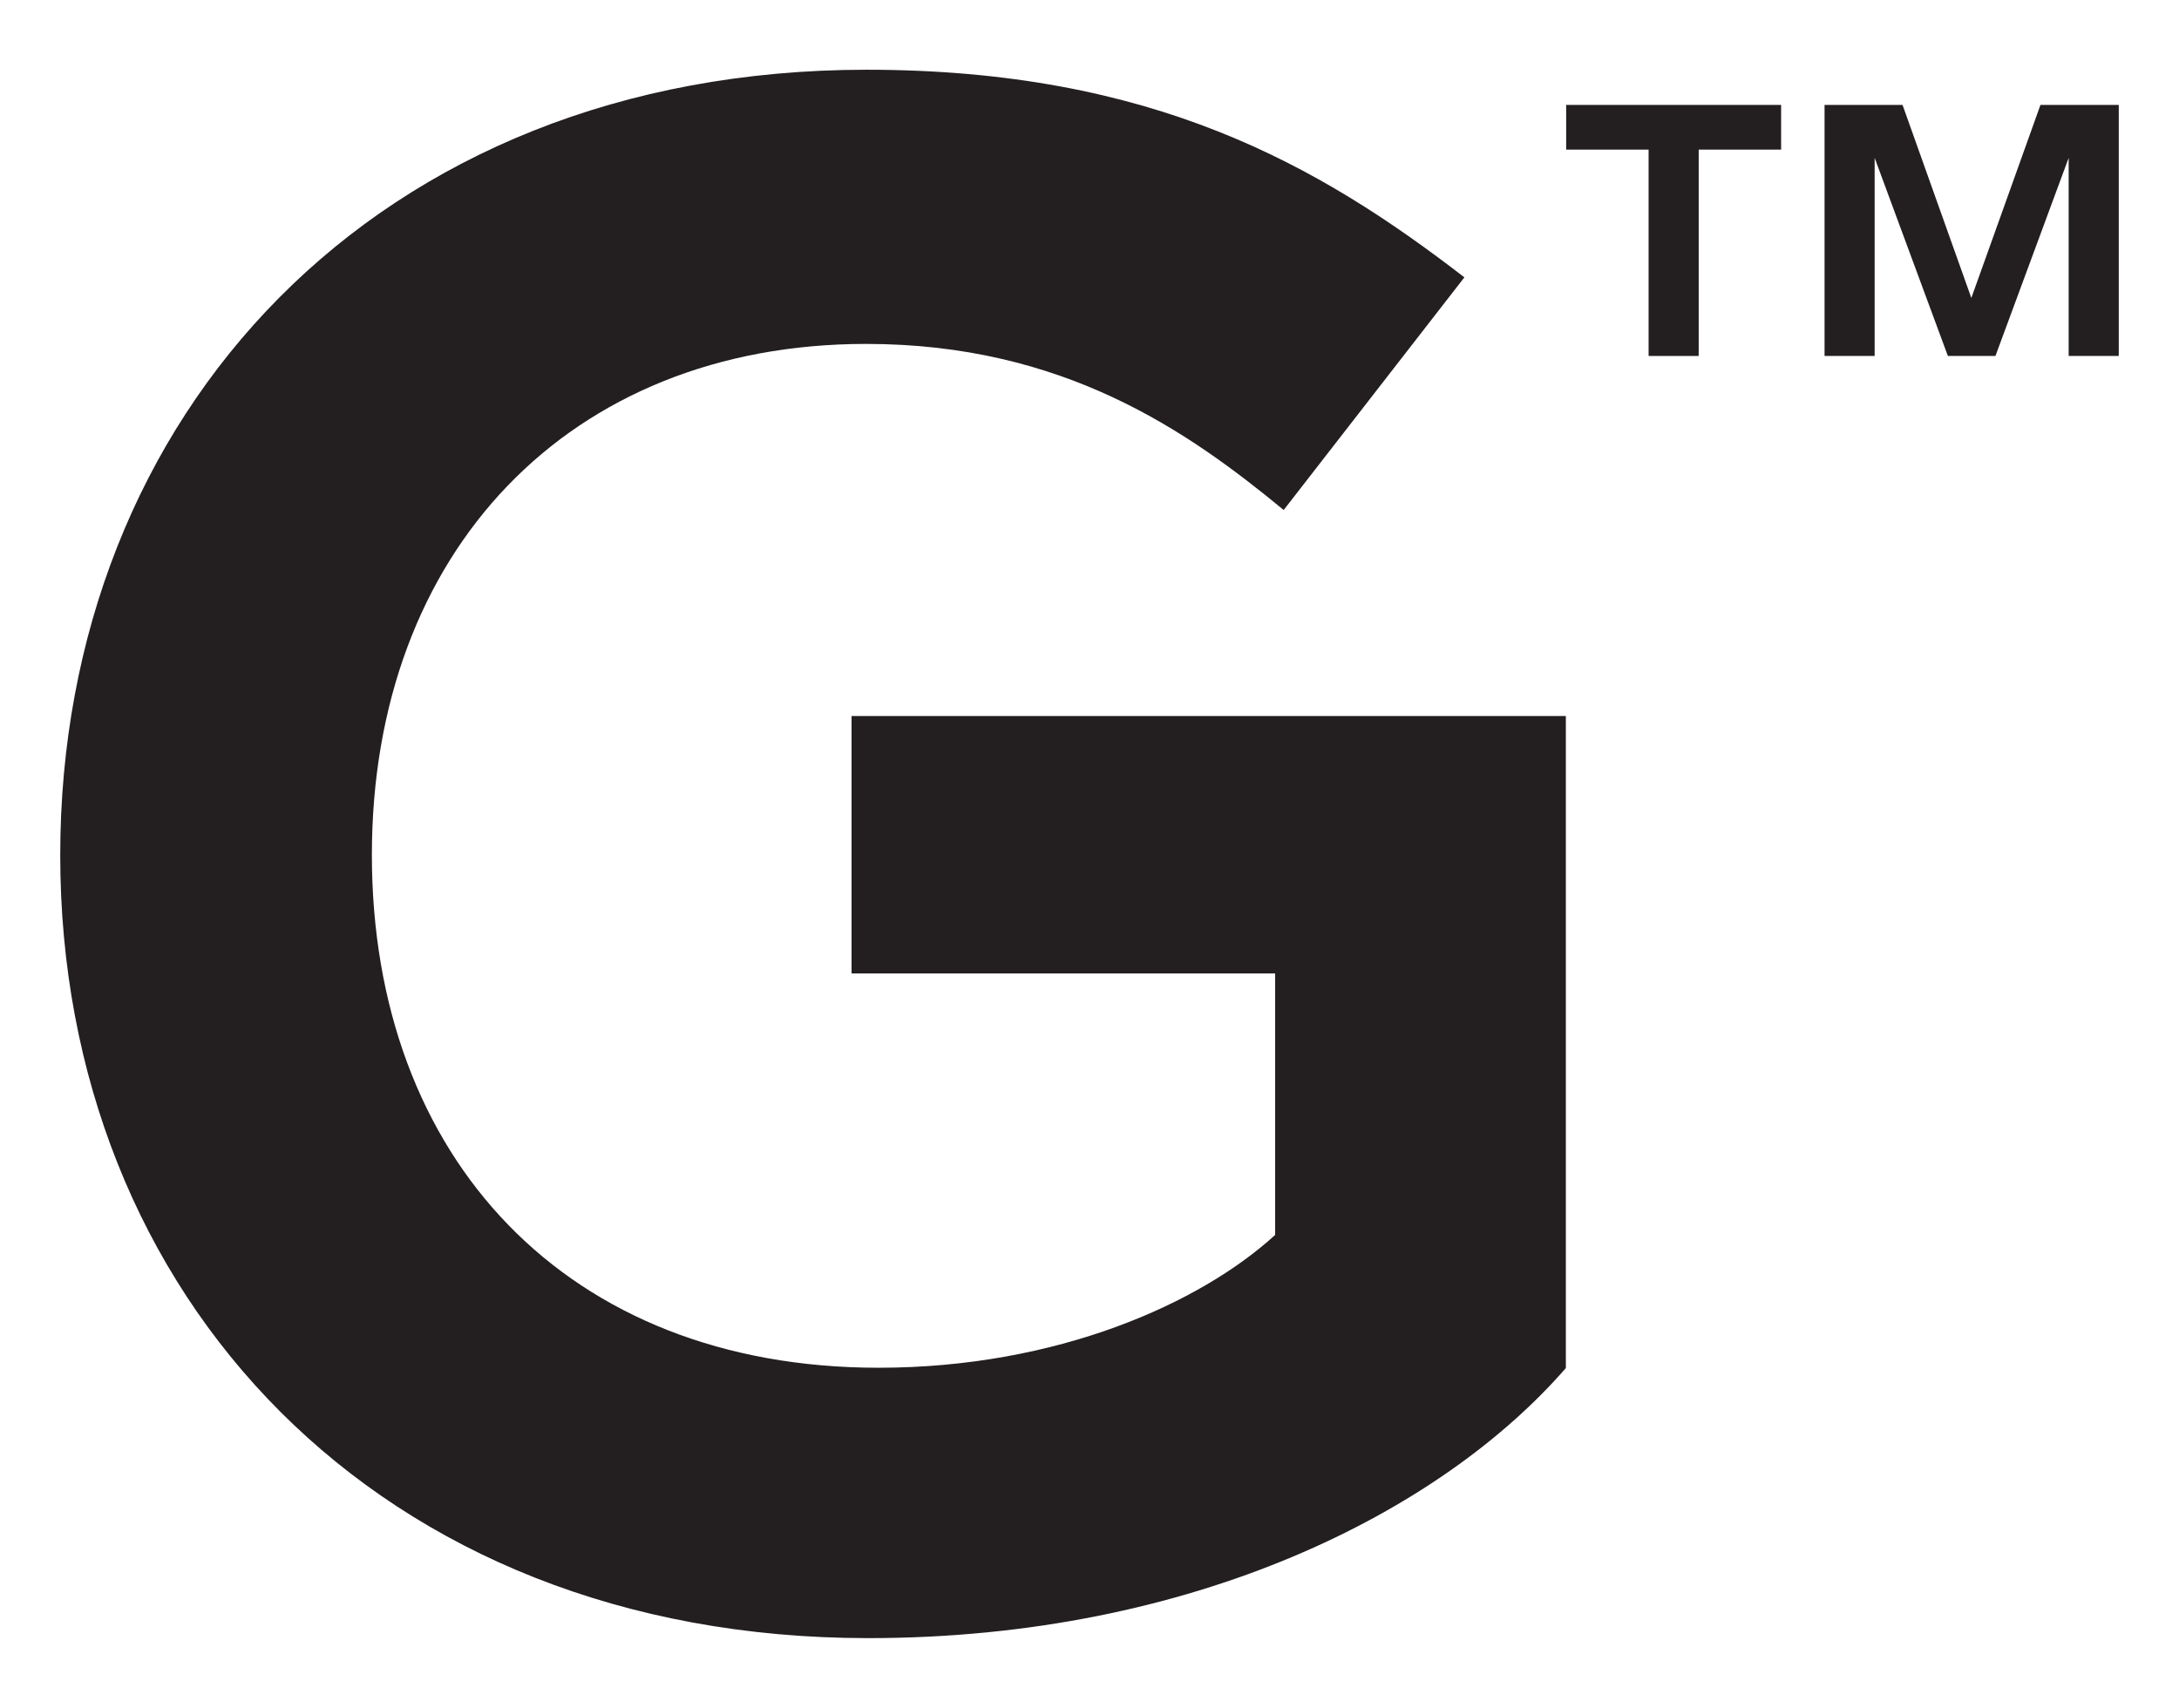 <?xml version="1.0" encoding="UTF-8"?><svg id="Layer_1" xmlns="http://www.w3.org/2000/svg" viewBox="0 0 68.73 53.88"><defs><style>.cls-1{fill:#231f20;stroke-width:0px;}</style></defs><path class="cls-1" d="M26.86,30.71h13.36v8.25c-2.36,2.16-6.88,4.19-12.51,4.19-9.83,0-15.98-6.62-15.98-16.18s6.22-16.12,15.59-16.12c6.22,0,10.15,2.75,13.17,5.24l5.7-7.34c-4.59-3.54-9.83-6.55-18.87-6.55C11.86,2.21,1.9,13.09,1.9,26.98s10.02,24.7,25.48,24.7c10.28,0,18.08-4,22.01-8.52v-20.57h-22.53v8.12Z"/><polygon class="cls-1" points="49.4 4.72 52 4.72 52 11.23 53.58 11.23 53.58 4.72 56.18 4.72 56.18 3.31 49.4 3.31 49.4 4.72"/><polygon class="cls-1" points="64.36 3.31 62.18 9.4 60.01 3.31 57.55 3.31 57.55 11.23 59.13 11.23 59.13 4.98 61.44 11.23 62.94 11.23 65.25 4.98 65.25 11.23 66.83 11.23 66.83 3.31 64.36 3.31"/></svg>